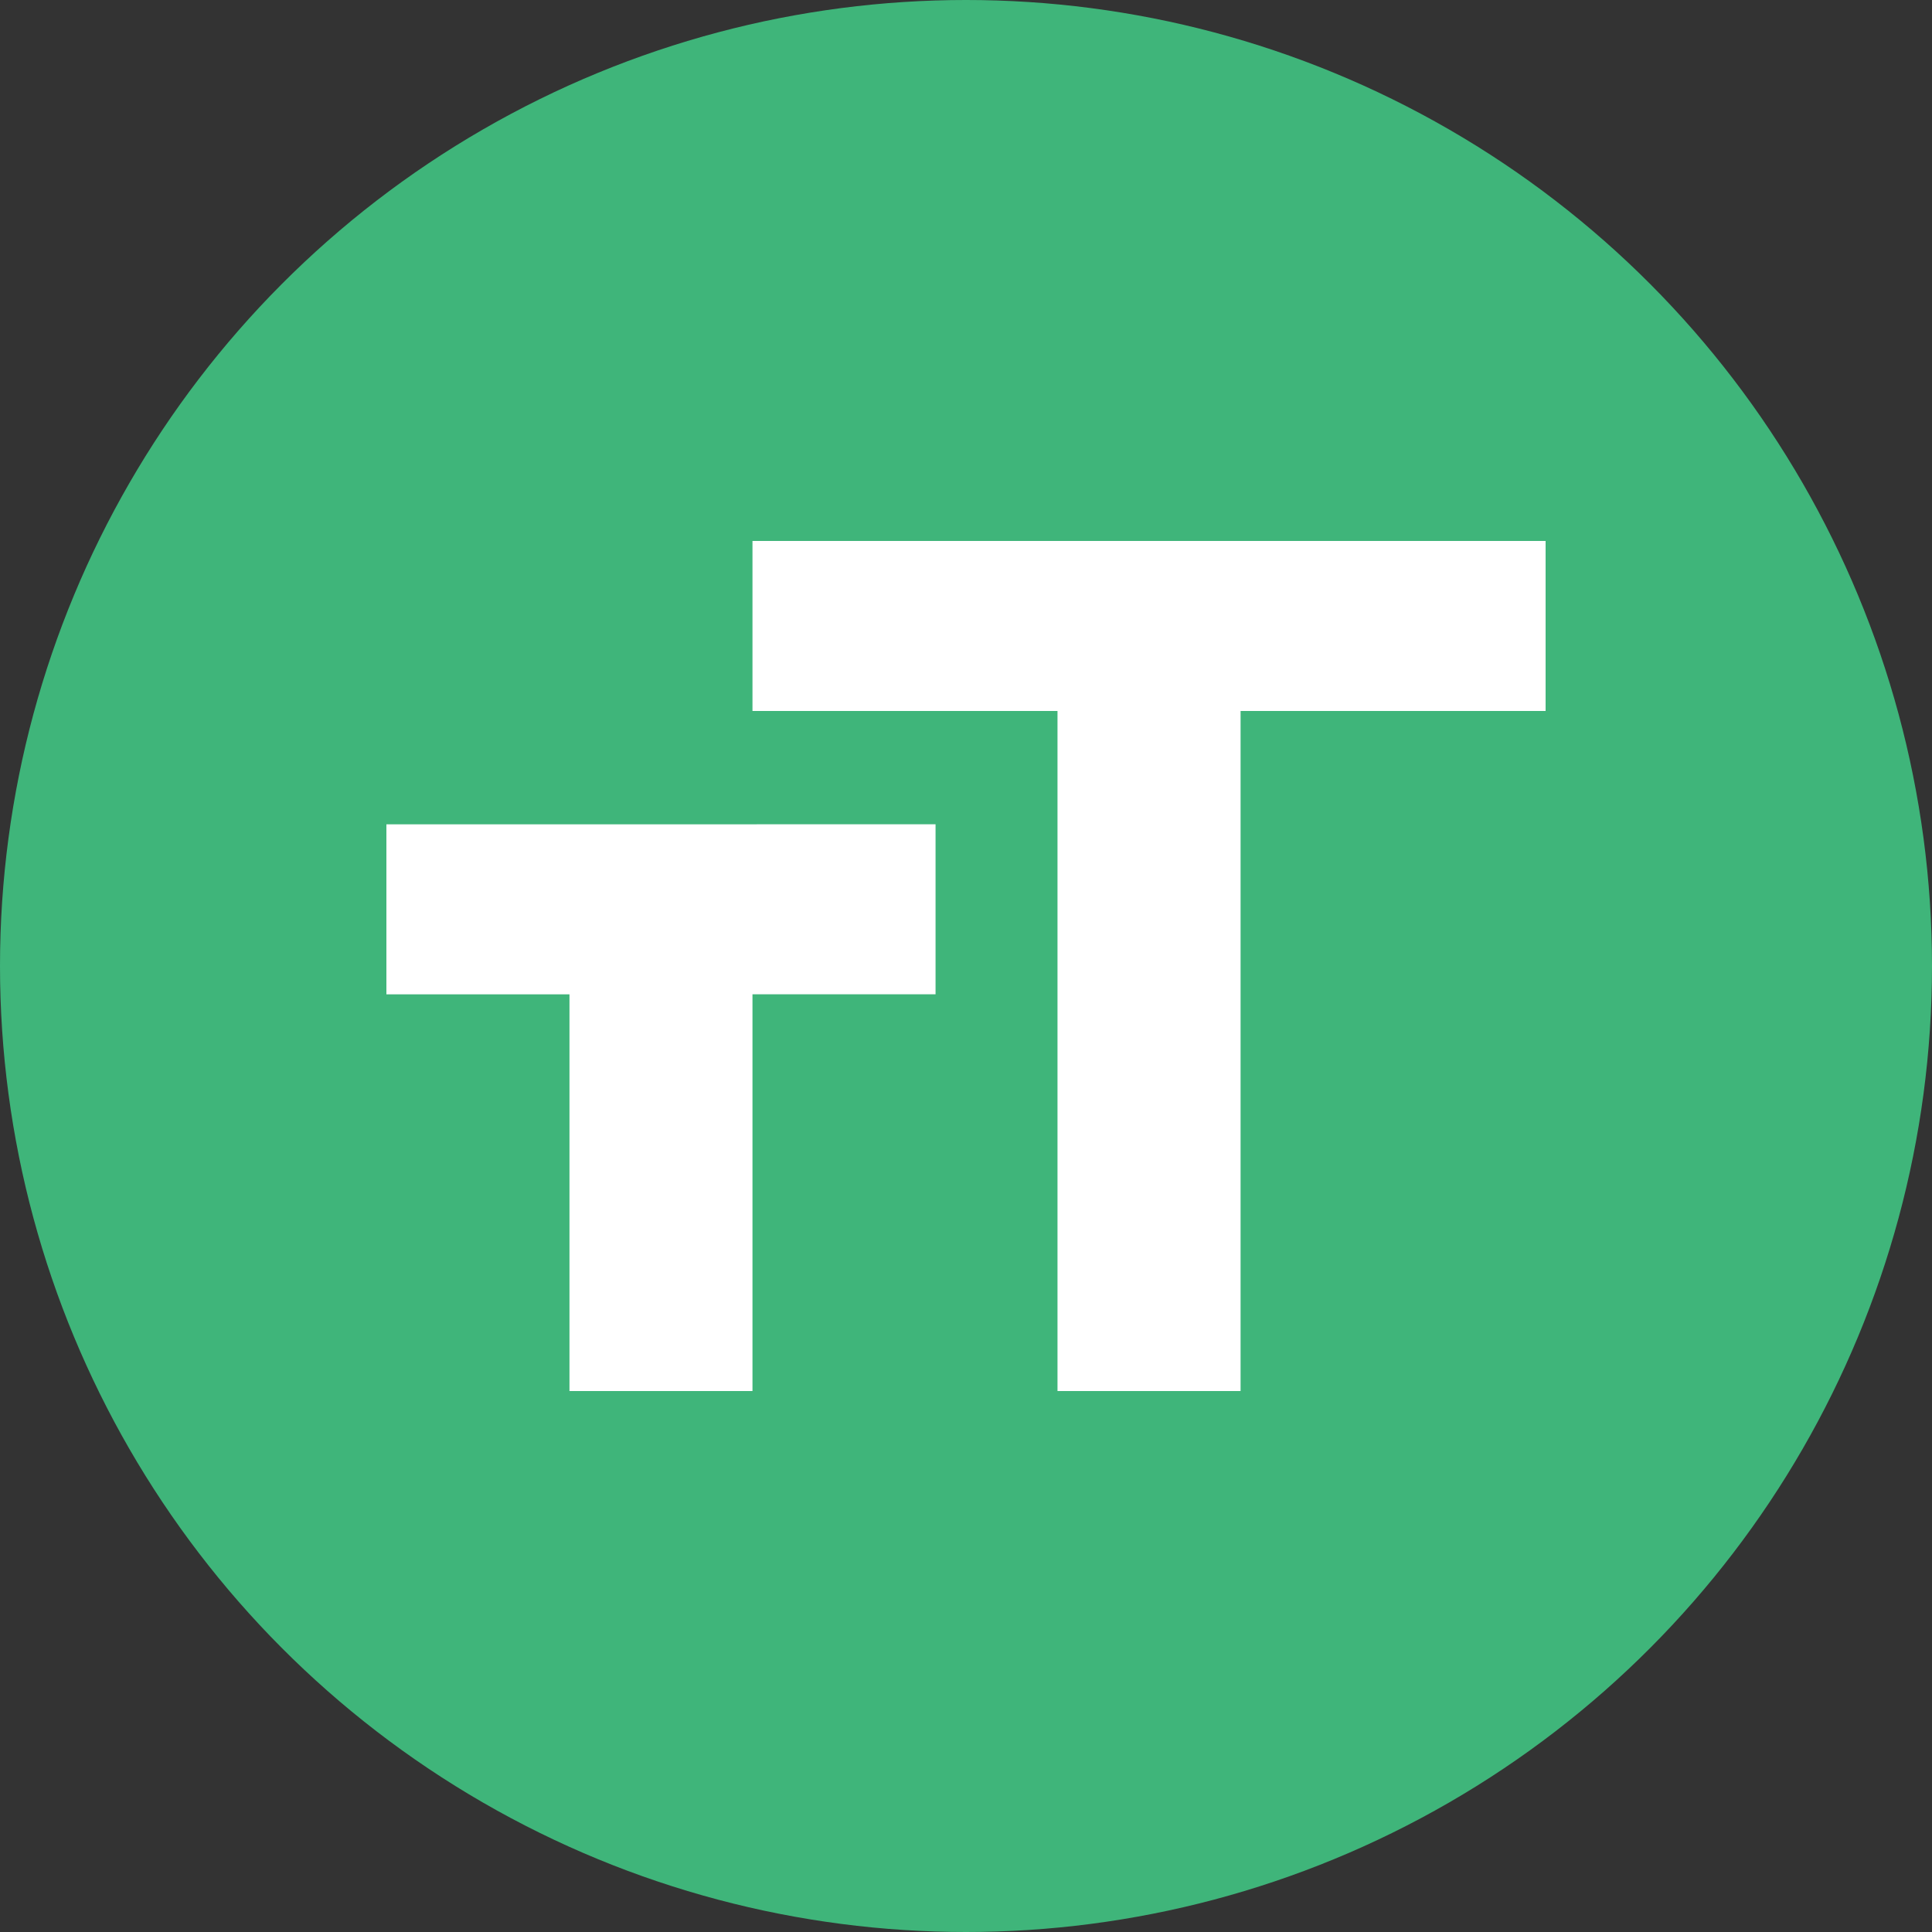 <svg xmlns="http://www.w3.org/2000/svg" width="25" height="25" viewBox="0 0 25 25">
  <rect x="0" y="0" width="25" height="25" fill="#333333" stroke="none"/>
  <g id="グループ_1859" data-name="グループ 1859" transform="translate(-841 -28)">
    <circle id="楕円形_37" data-name="楕円形 37" cx="12.5" cy="12.5" r="12.5" transform="translate(841 28)" fill="#3fb57a"/>
    <path id="パス_4162" data-name="パス 4162" d="M0,3.667v2.2H2.369V11H4.737V5.866H7.106v-2.2ZM4.737,0V2.2H8.684V11h2.369V2.2H15V0Z" transform="translate(846 35)" fill="#fff"/>
  </g>
</svg>
